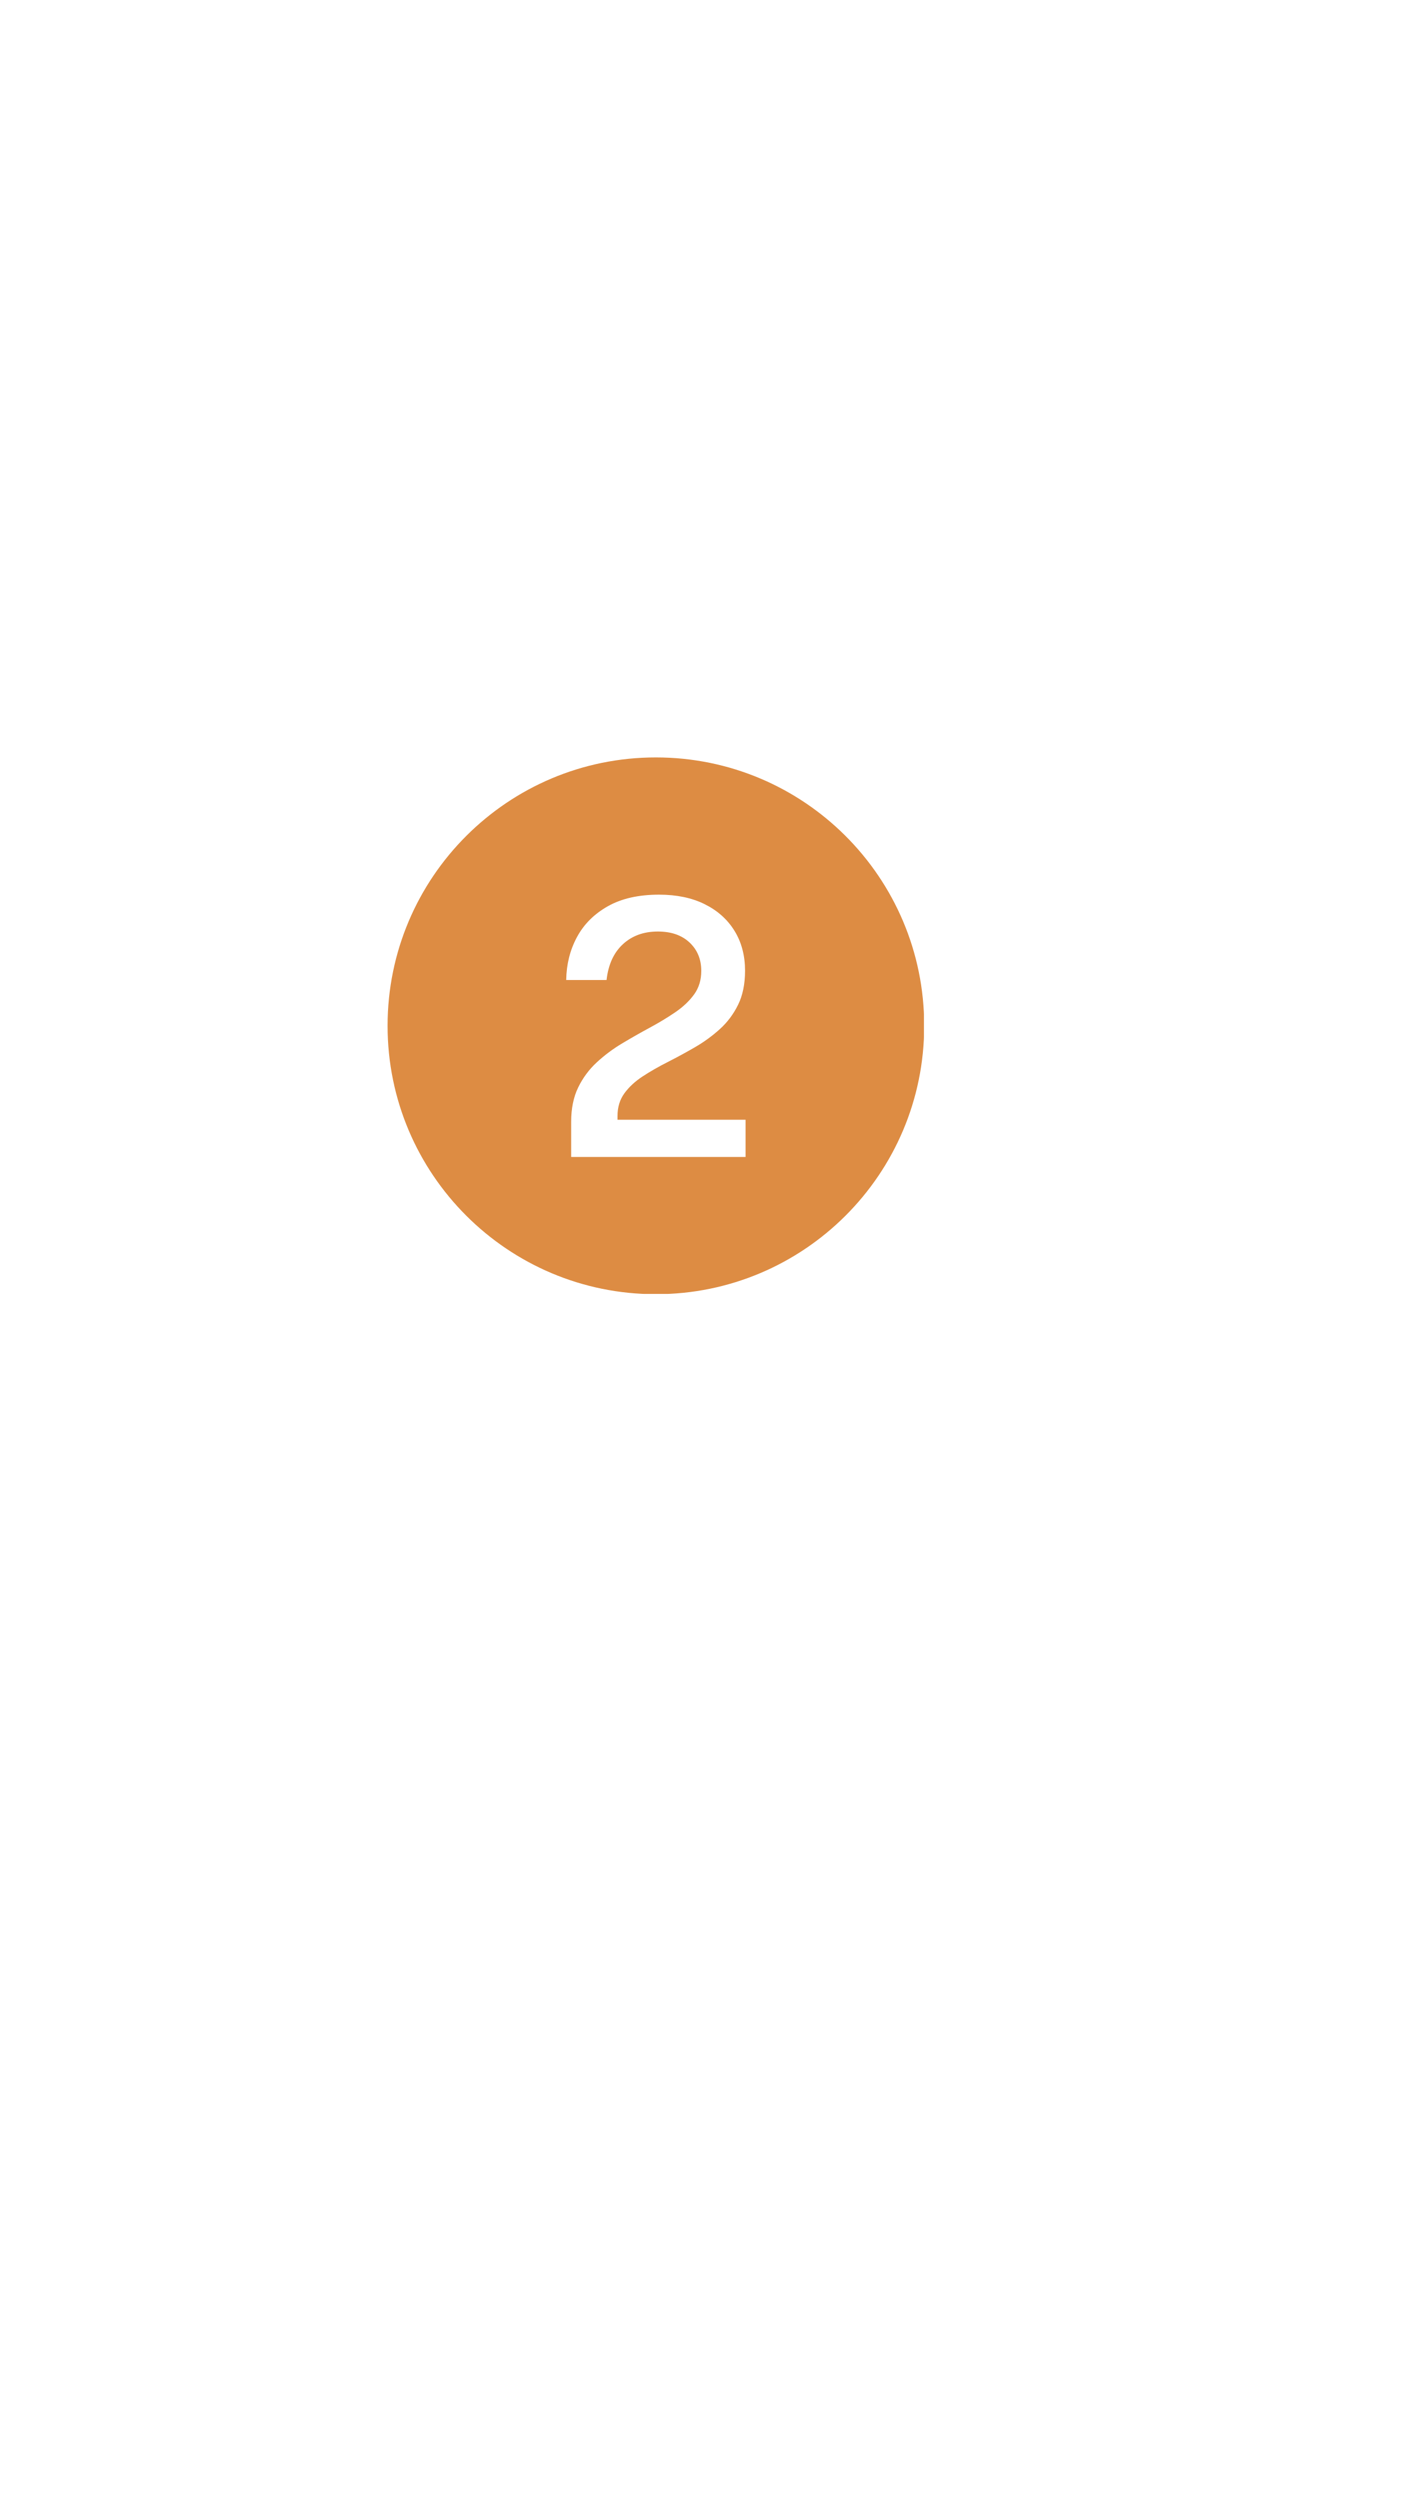 <?xml version="1.0" encoding="UTF-8"?> <svg xmlns="http://www.w3.org/2000/svg" xmlns:xlink="http://www.w3.org/1999/xlink" width="1080" zoomAndPan="magnify" viewBox="0 0 810 1440" height="1920" preserveAspectRatio="xMidYMid meet"> <defs> <clipPath id="5504c6f1c0"> <path d="M 223.281 436.23 L 532.281 436.23 L 532.281 745.23 L 223.281 745.23 Z M 223.281 436.23 " clip-rule="nonzero"></path> </clipPath> </defs> <g clip-path="url(#5504c6f1c0)"> <path fill="#dd8c43" d="M 377.859 436.23 C 292.488 436.23 223.281 505.438 223.281 590.809 C 223.281 676.176 292.488 745.383 377.859 745.383 C 463.227 745.383 532.434 676.176 532.434 590.809 C 532.434 505.438 463.227 436.23 377.859 436.23 Z M 429.516 666.344 L 329.055 666.344 L 329.055 646.043 C 329.055 638.418 330.398 631.84 333.094 626.309 C 335.785 620.777 339.363 615.949 343.828 611.828 C 348.293 607.707 353.199 604.047 358.555 600.855 C 363.906 597.66 369.223 594.637 374.508 591.785 C 379.793 588.938 384.668 585.98 389.137 582.922 C 393.602 579.867 397.195 576.449 399.922 572.668 C 402.645 568.891 404.008 564.391 404.008 559.172 C 404.008 552.508 401.758 547.062 397.262 542.836 C 392.762 538.613 386.672 536.5 378.992 536.5 C 370.848 536.5 364.133 538.938 358.848 543.816 C 353.562 548.695 350.43 555.562 349.441 564.426 L 326.199 564.426 C 326.328 555.355 328.398 547.113 332.402 539.695 C 336.406 532.273 342.352 526.348 350.23 521.918 C 358.109 517.484 367.926 515.27 379.68 515.27 C 389.859 515.27 398.641 517.109 406.027 520.785 C 413.414 524.461 419.129 529.578 423.164 536.137 C 427.203 542.699 429.223 550.344 429.223 559.066 C 429.223 566.691 427.895 573.219 425.234 578.648 C 422.574 584.074 419.062 588.766 414.695 592.715 C 410.328 596.664 405.535 600.148 400.316 603.172 C 395.094 606.195 389.875 609.031 384.656 611.676 C 379.434 614.32 374.641 617.07 370.273 619.918 C 365.906 622.77 362.395 626.016 359.734 629.656 C 357.078 633.301 355.746 637.66 355.746 642.746 L 355.746 644.91 L 429.52 644.91 L 429.52 666.344 Z M 429.516 666.344 " fill-opacity="1" fill-rule="nonzero"></path> </g> </svg> 